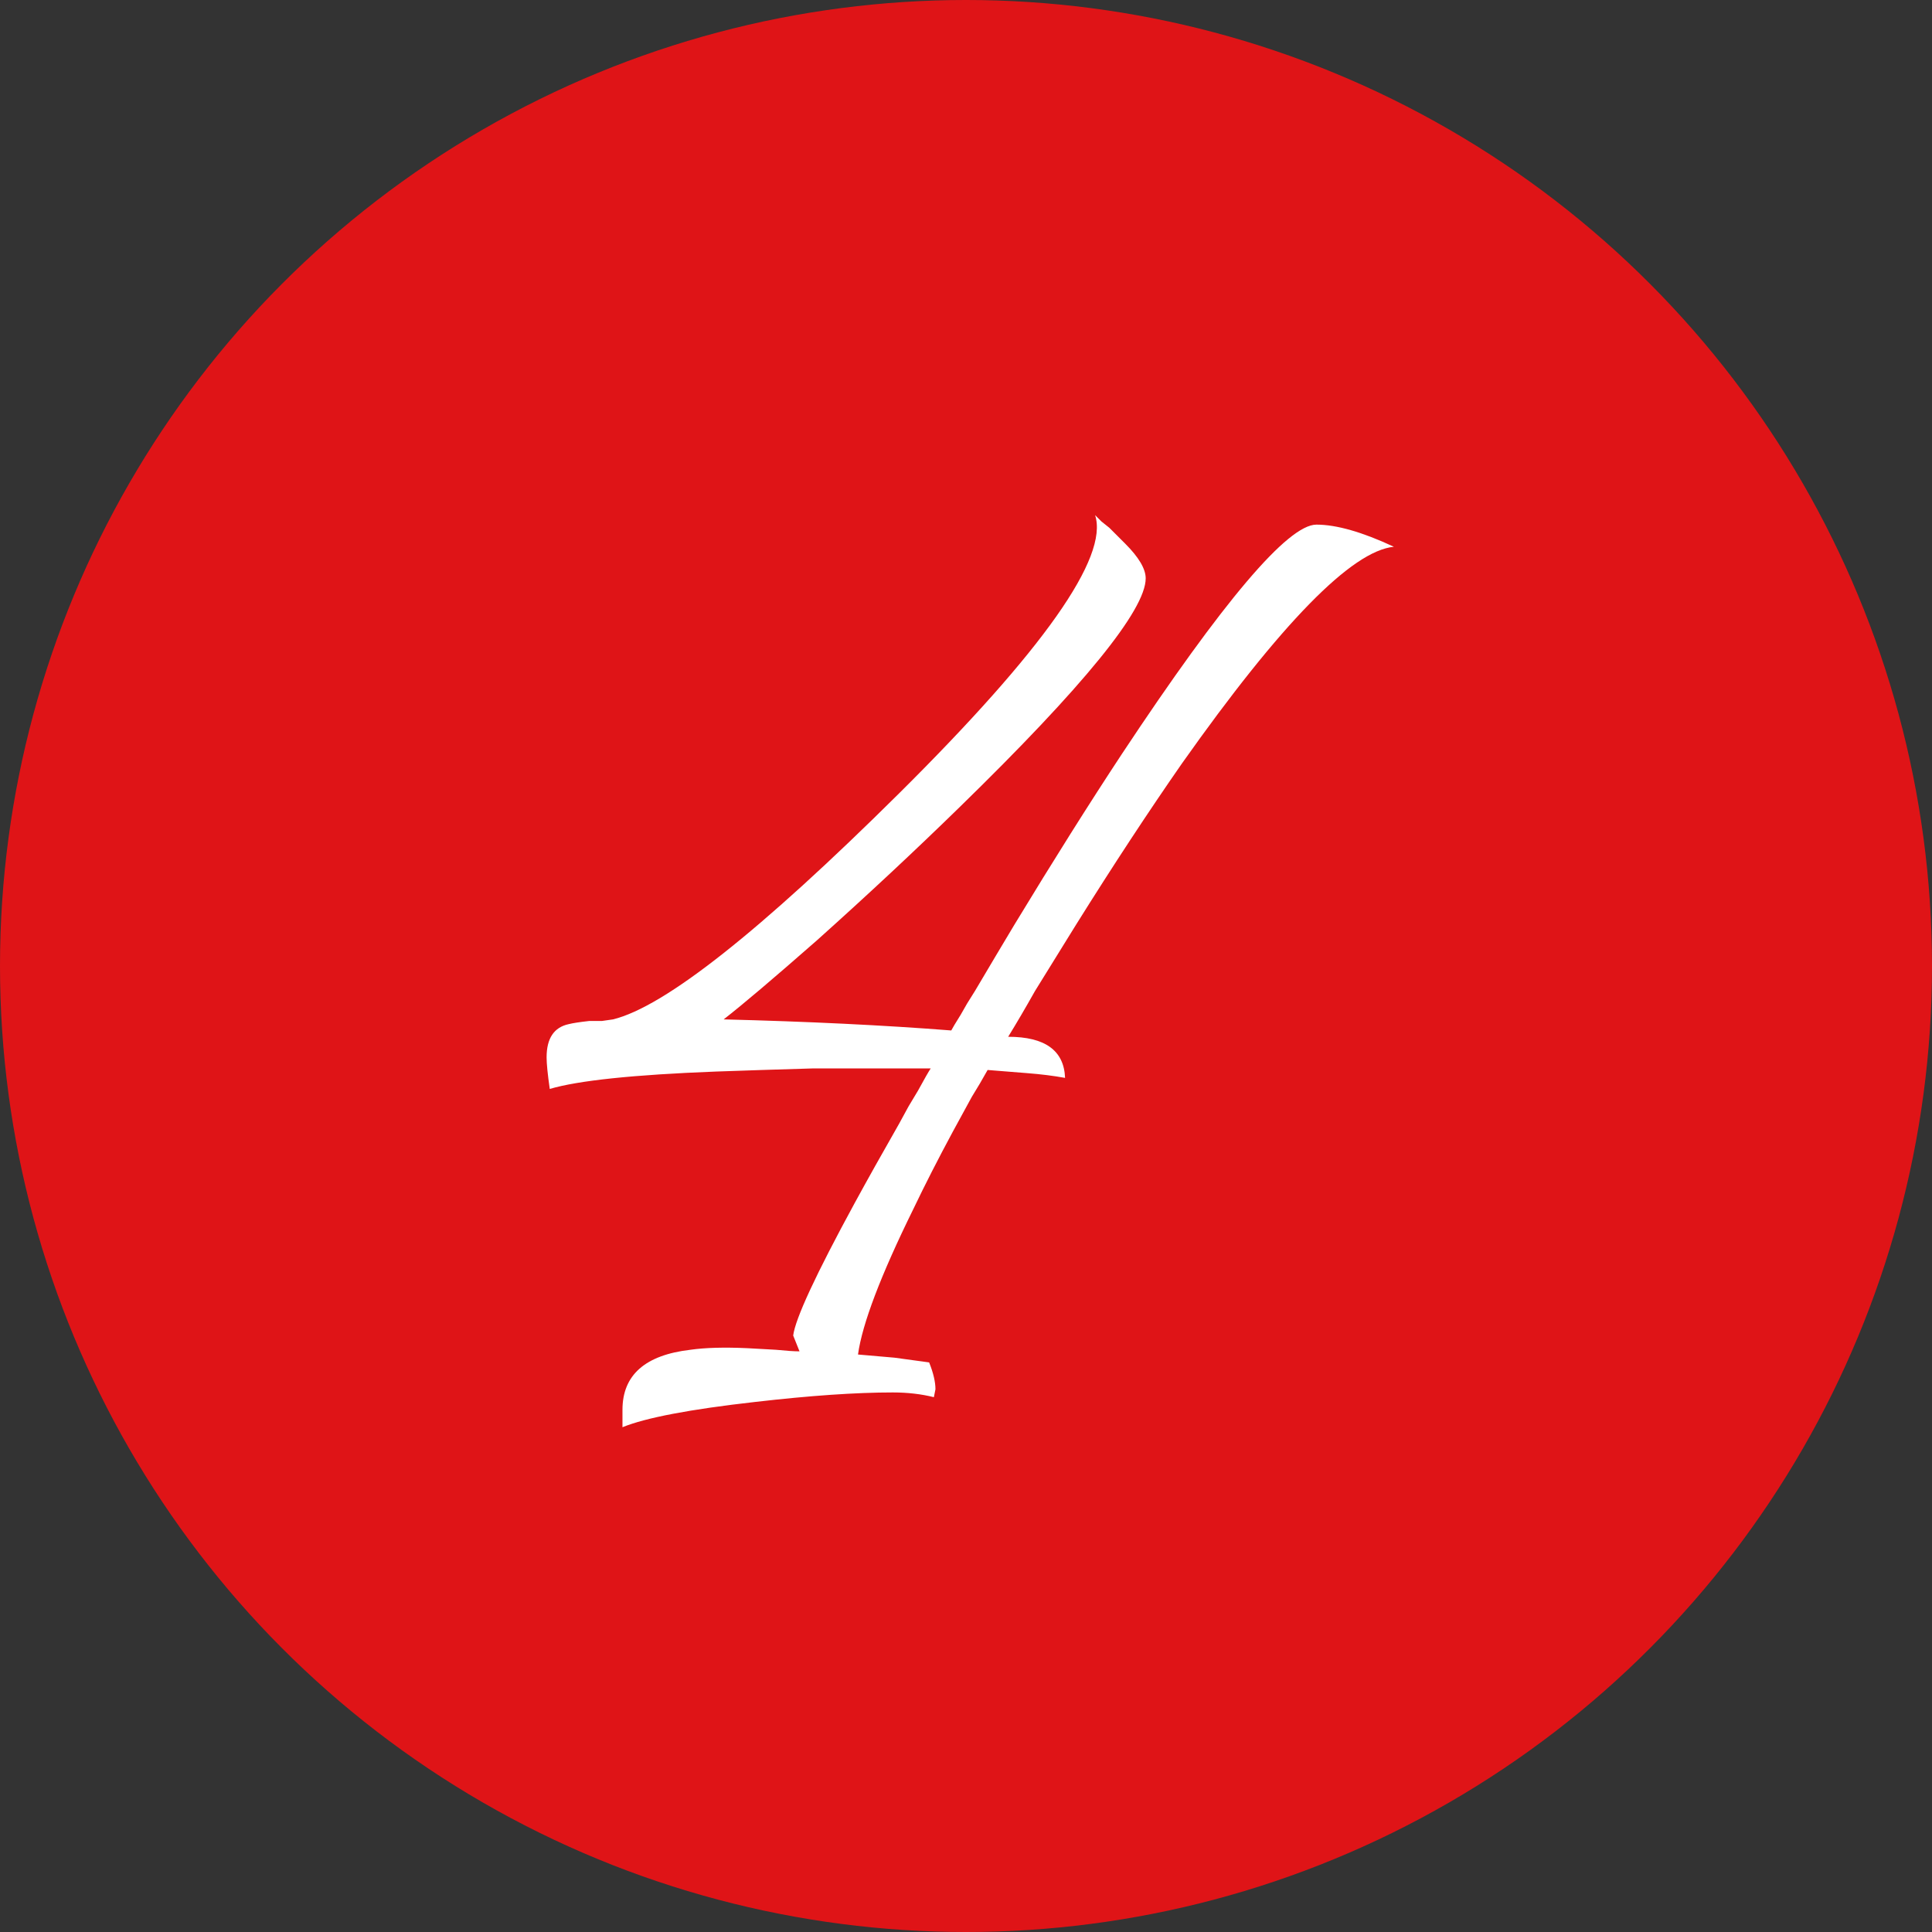 <?xml version="1.0" encoding="UTF-8"?> <svg xmlns="http://www.w3.org/2000/svg" width="110" height="110" viewBox="0 0 110 110" fill="none"><rect x="0" y="0" width="110" height="110" fill="#333333" stroke="none"/> <circle cx="55" cy="55" r="55" fill="#DF1417"></circle> <path d="M52.901 77.57C53.141 78.17 53.261 78.68 53.261 79.1L53.171 79.55C52.451 79.37 51.671 79.28 50.831 79.28C48.731 79.28 46.121 79.46 43.001 79.82C39.281 80.24 36.761 80.72 35.441 81.26V80.27C35.441 78.29 36.731 77.15 39.311 76.85C40.151 76.73 41.231 76.7 42.551 76.76L44.171 76.85C44.771 76.91 45.221 76.94 45.521 76.94L45.161 76.04C45.281 75.08 46.451 72.56 48.671 68.48C49.391 67.16 50.231 65.66 51.191 63.98L51.731 62.99L52.271 62.09C52.631 61.43 52.871 61.01 52.991 60.83H46.331C44.291 60.89 42.431 60.95 40.751 61.01C36.071 61.19 32.921 61.52 31.301 62C31.181 61.16 31.121 60.56 31.121 60.2C31.121 59.12 31.541 58.49 32.381 58.31C32.621 58.25 33.011 58.19 33.551 58.13H34.271L34.901 58.04C37.841 57.32 43.271 53.03 51.191 45.17C59.411 37.01 63.131 31.73 62.351 29.33L62.711 29.69L63.161 30.05C63.521 30.41 63.821 30.71 64.061 30.95C64.841 31.73 65.231 32.39 65.231 32.93C65.231 34.73 61.691 39.08 54.611 45.98C52.091 48.44 49.391 50.96 46.511 53.54C44.051 55.7 42.281 57.2 41.201 58.04C46.001 58.16 50.321 58.37 54.161 58.67C54.221 58.55 54.401 58.25 54.701 57.77L55.061 57.14L55.511 56.42C56.291 55.1 57.041 53.84 57.761 52.64C59.981 48.98 62.021 45.74 63.881 42.92C69.641 34.22 73.331 29.87 74.951 29.87C76.091 29.87 77.561 30.29 79.361 31.13C76.961 31.37 72.941 35.48 67.301 43.46C65.381 46.22 63.371 49.28 61.271 52.64C60.491 53.9 59.711 55.16 58.931 56.42C58.391 57.38 57.881 58.25 57.401 59.03C59.501 59.03 60.581 59.81 60.641 61.37C59.981 61.25 59.261 61.16 58.481 61.1L56.231 60.92C55.931 61.46 55.631 61.97 55.331 62.45C54.971 63.11 54.611 63.77 54.251 64.43C53.411 65.99 52.661 67.46 52.001 68.84C50.141 72.62 49.091 75.38 48.851 77.12L50.921 77.3L52.901 77.57Z" fill="white"></path> </svg> 